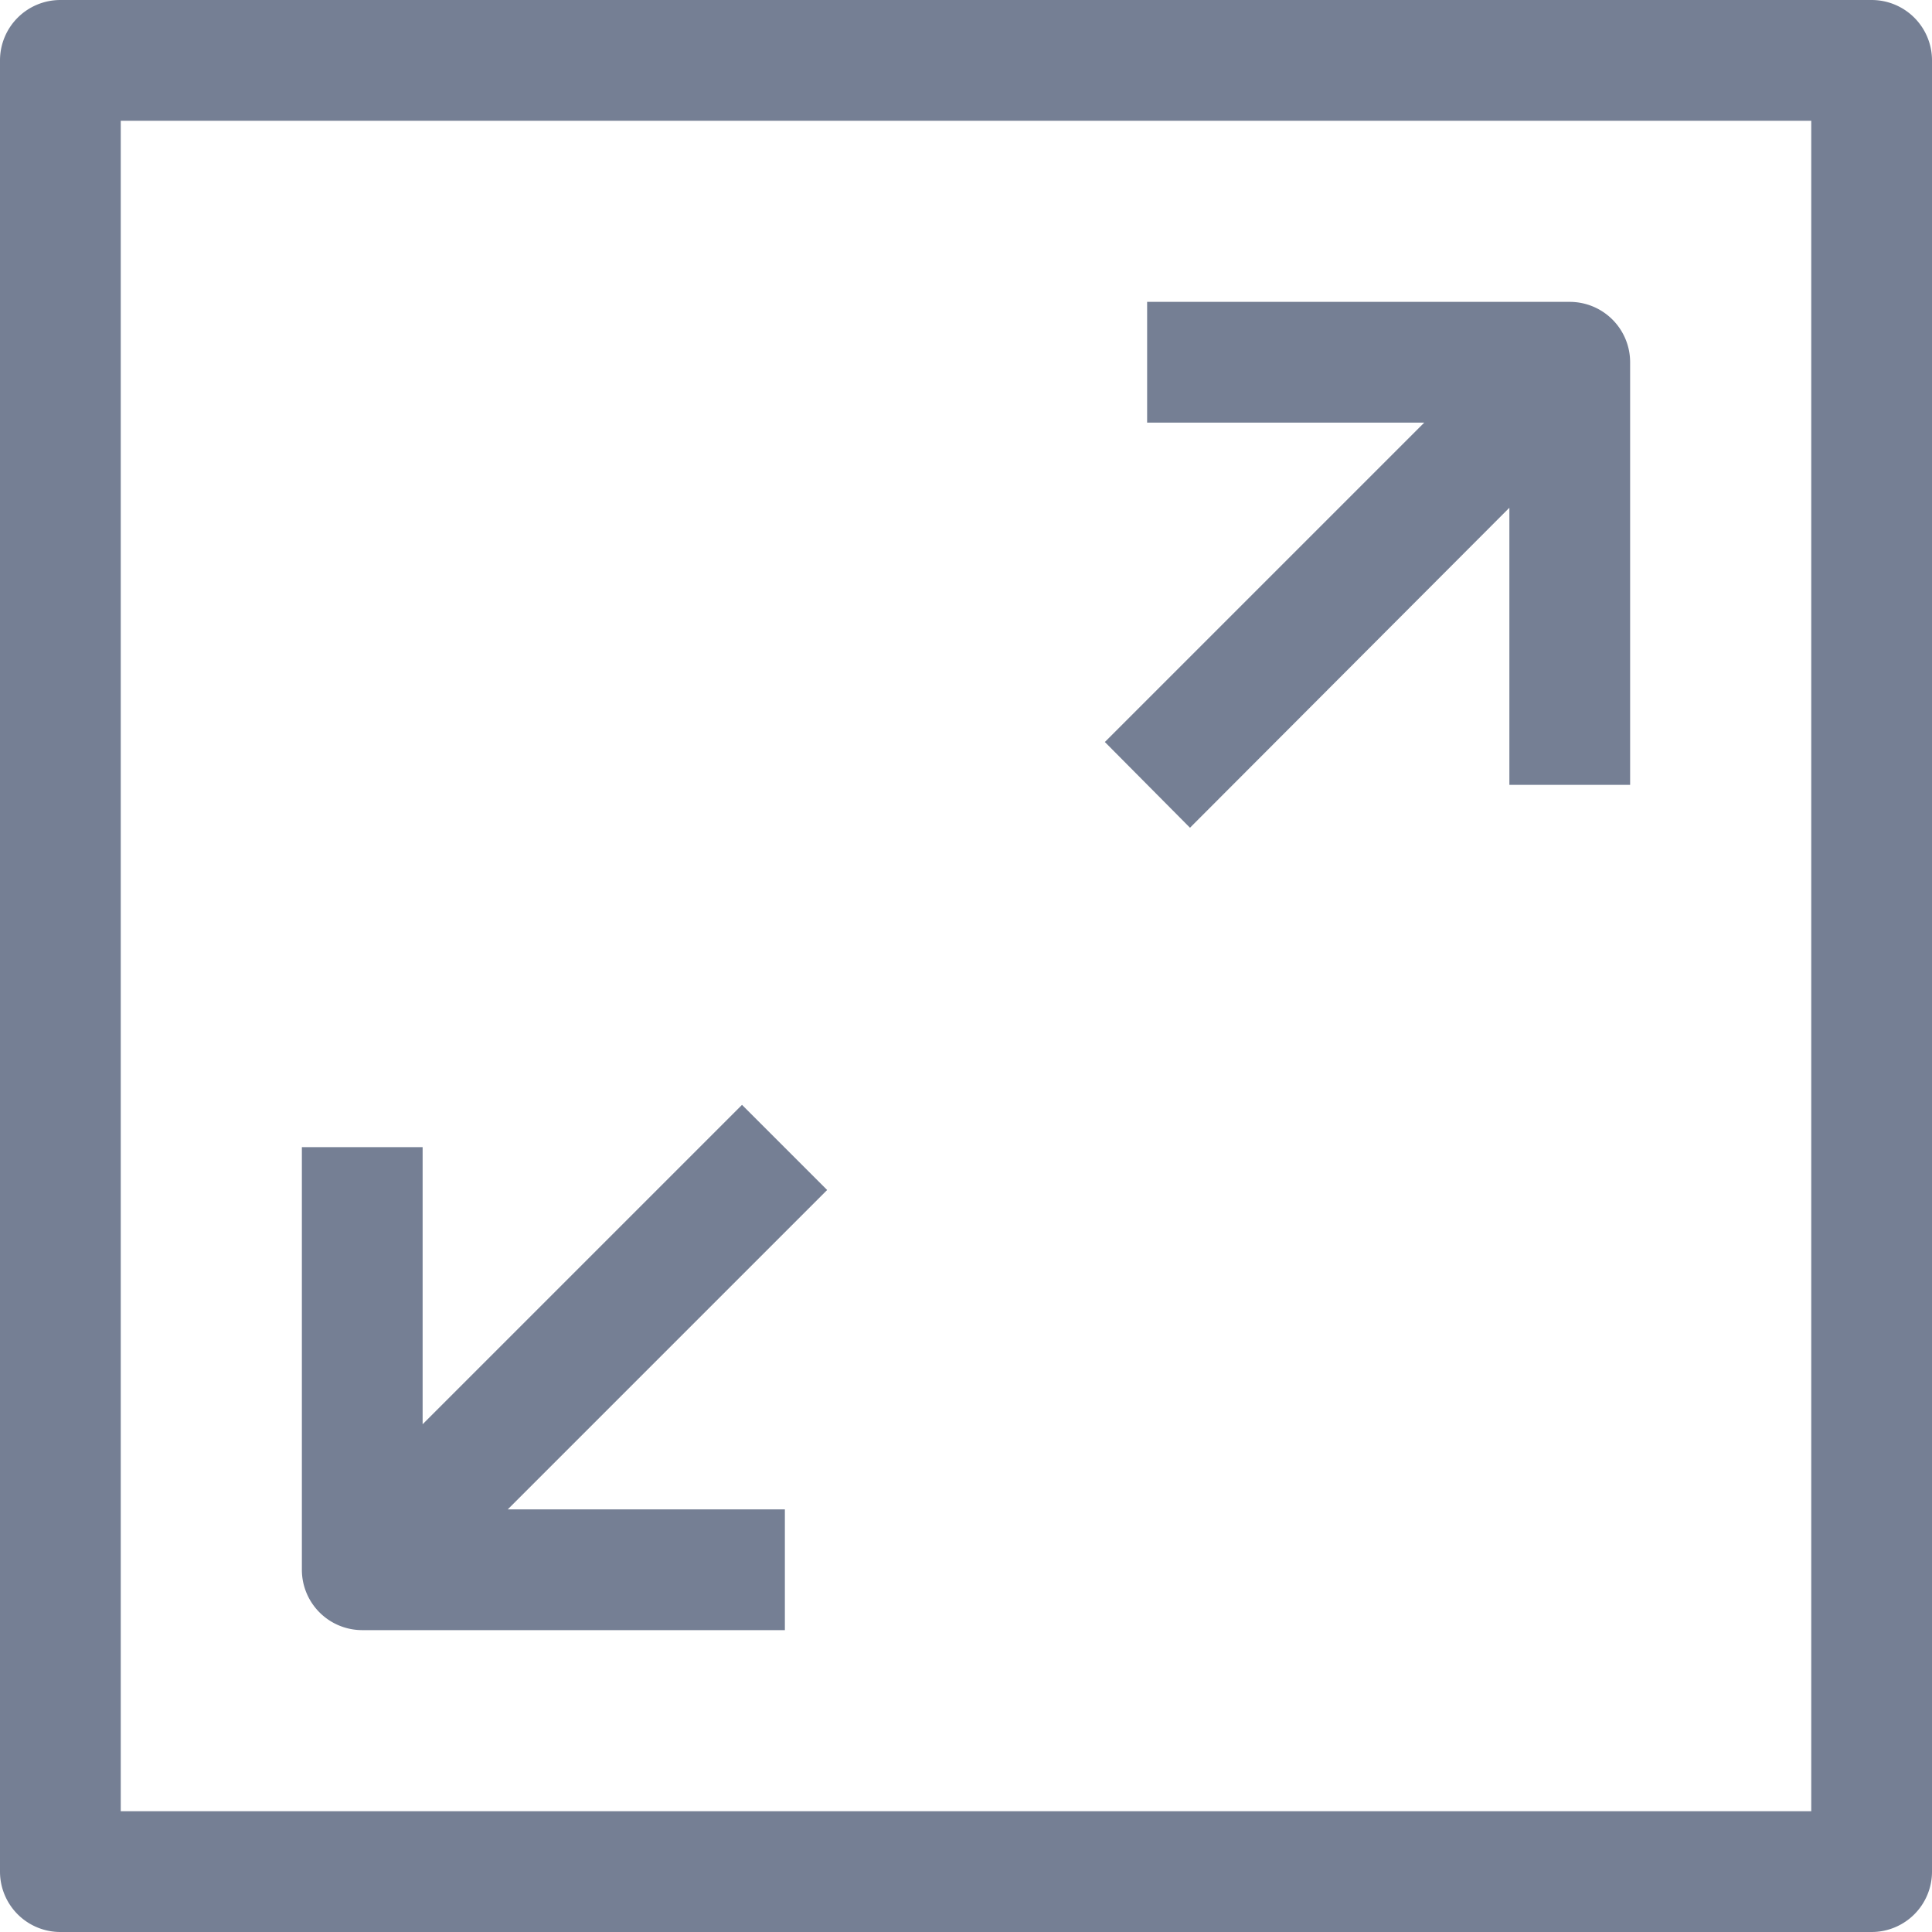 <svg id="Layer_1" data-name="Layer 1" xmlns="http://www.w3.org/2000/svg" viewBox="0 0 32 32"><defs><style>.cls-1{fill:#757f94;}</style></defs><title>Arrow</title><path class="cls-1" d="M31,0H1A1,1,0,0,0,0,1V31a1,1,0,0,0,1,1H31a1,1,0,0,0,1-1V1A1,1,0,0,0,31,0ZM30,30H2V2H30V30Z"/><path class="cls-1" d="M19.71,13.71L25,8.41V13h2V6a1,1,0,0,0-1-1H19V7h4.59L18.3,12.29Z"/><path class="cls-1" d="M6,27h7V25H8.41l5.29-5.29L12.29,18.3,7,23.59V19H5v7A1,1,0,0,0,6,27Z"/></svg>